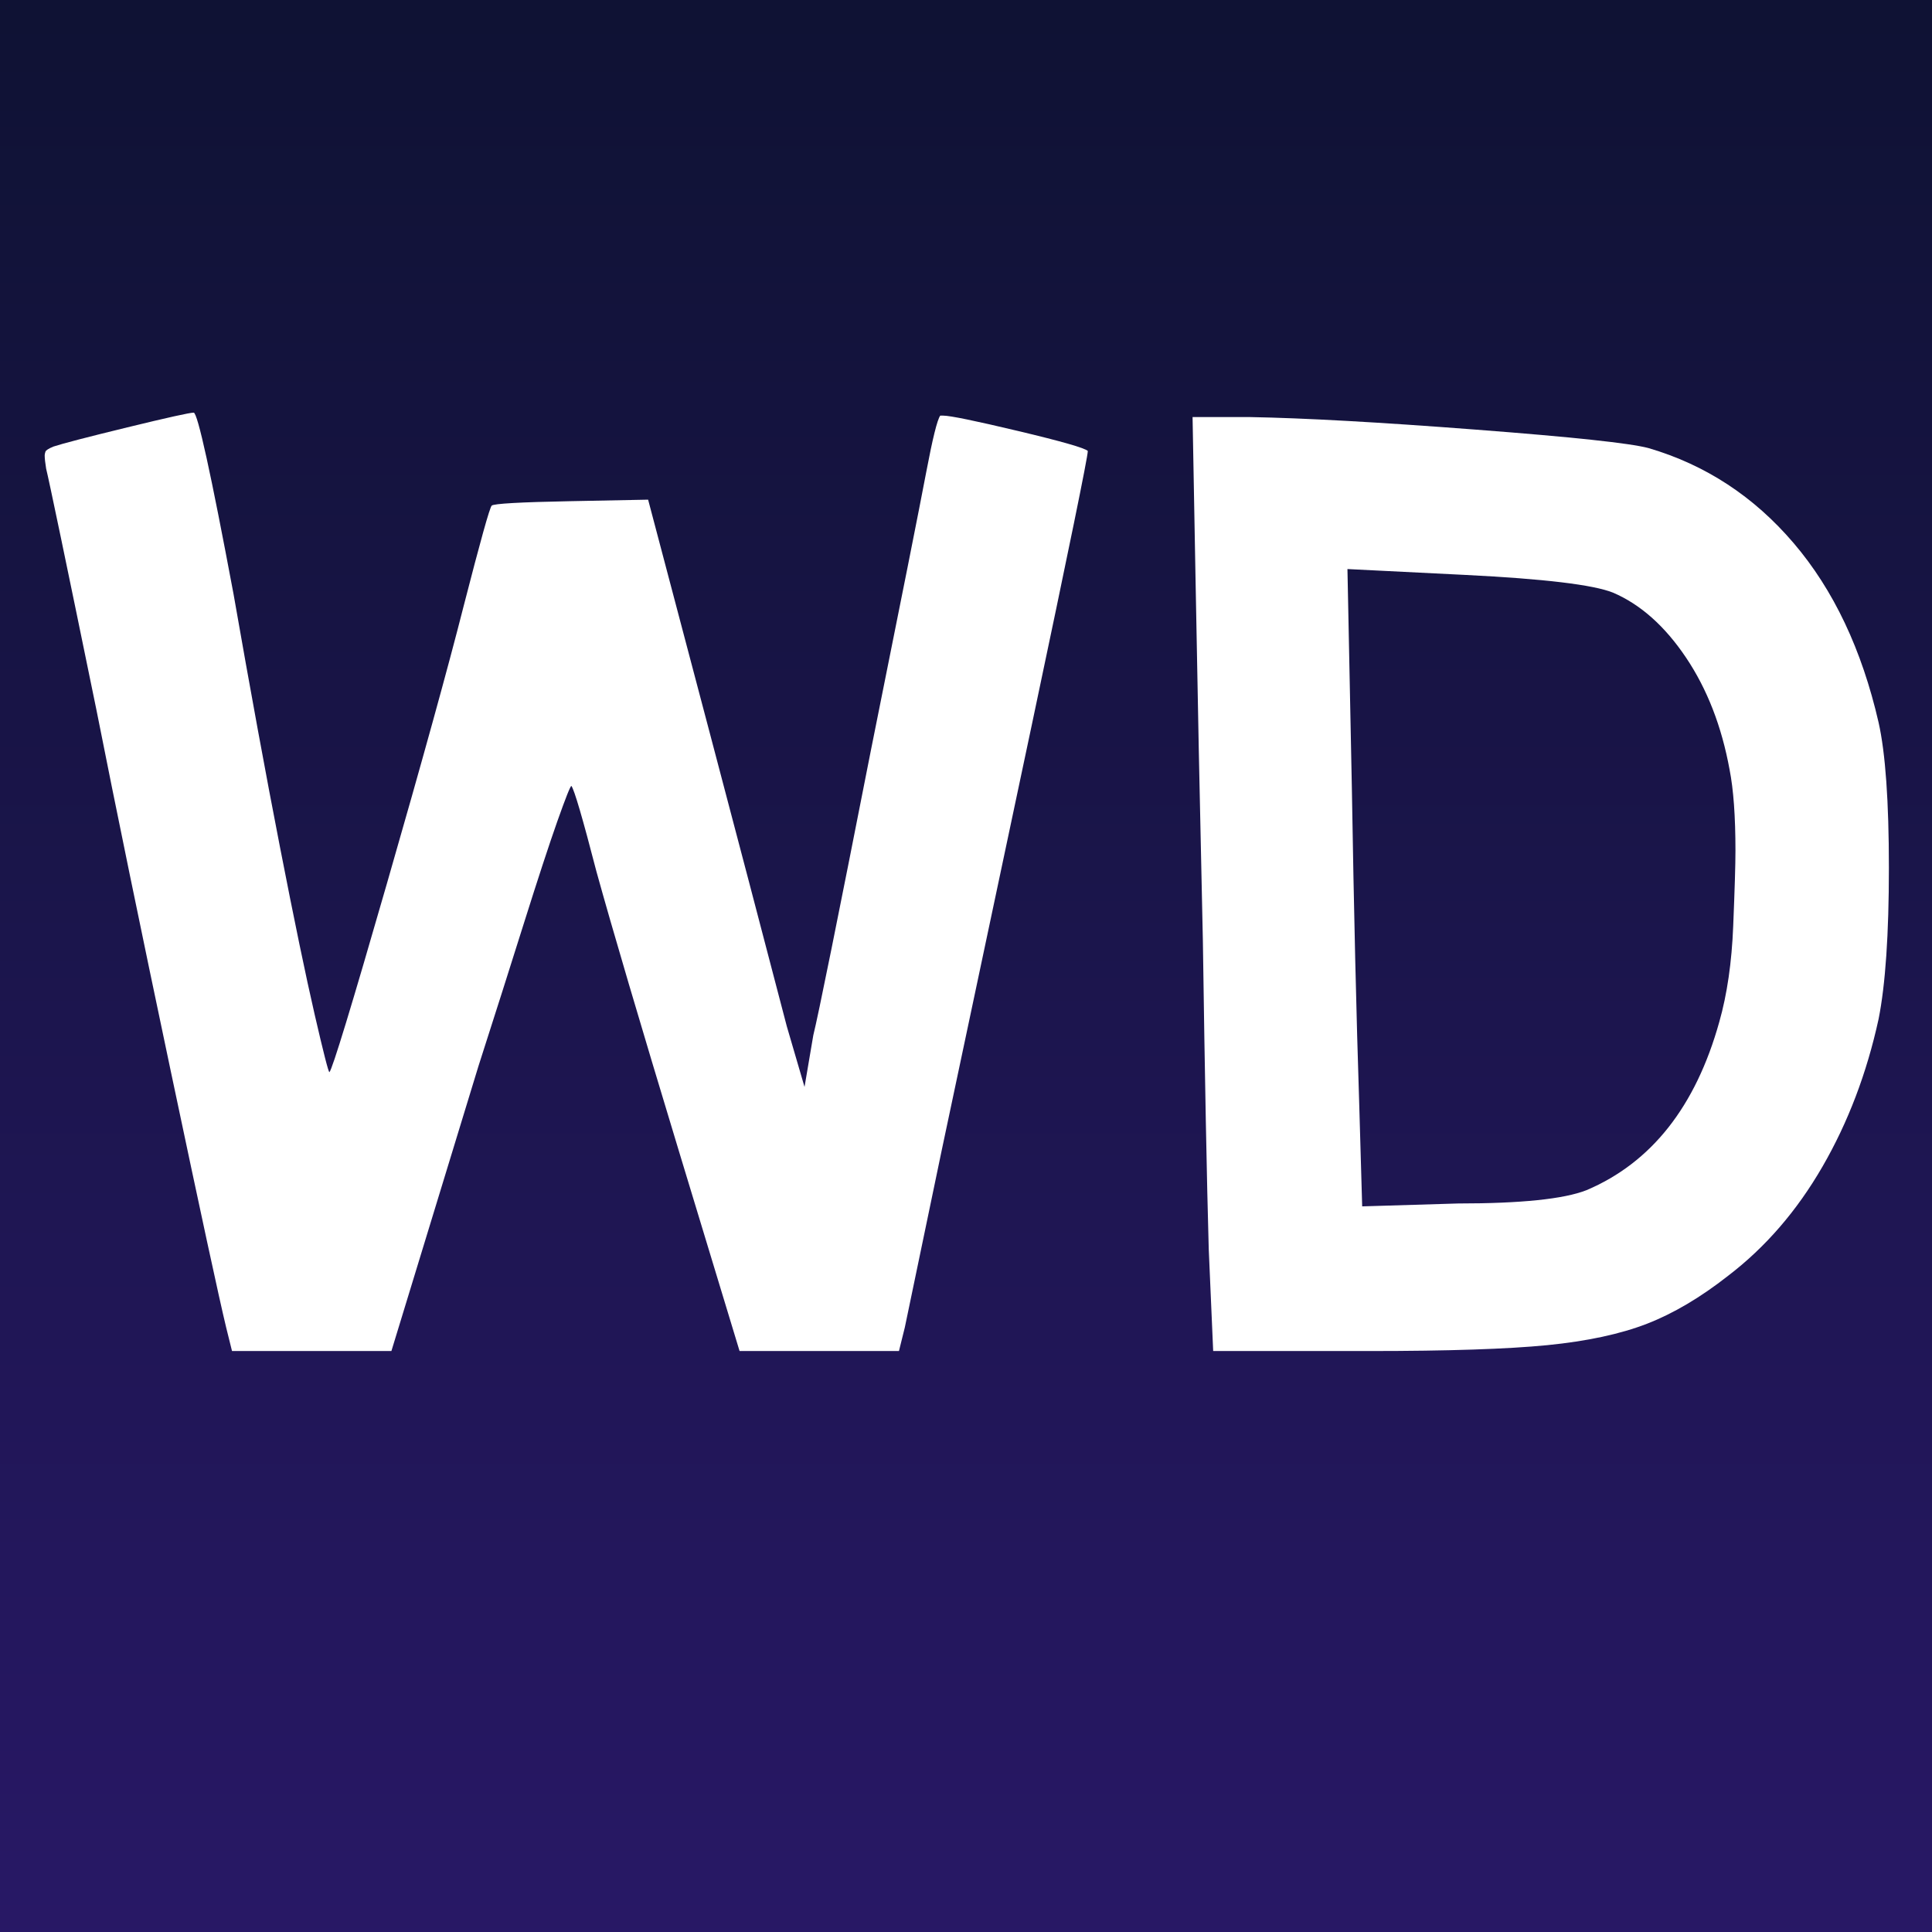 <svg xmlns="http://www.w3.org/2000/svg" xmlns:xlink="http://www.w3.org/1999/xlink" width="500" zoomAndPan="magnify" viewBox="0 0 375 375" height="500" preserveAspectRatio="xMidYMid meet" version="1.0"><rect x="0" y="0" width="375" height="375" fill="#808080" stroke="none"/><defs><g/><linearGradient x1="250" gradientTransform="matrix(0.75, 0, 0, 0.75, 0, 0)" y1="0" x2="250" gradientUnits="userSpaceOnUse" y2="500" id="1f39a72595"><stop stop-opacity="1" stop-color="rgb(5.899%, 7.1%, 20.399%)" offset="0"/><stop stop-opacity="1" stop-color="rgb(5.975%, 7.117%, 20.552%)" offset="0.016"/><stop stop-opacity="1" stop-color="rgb(6.128%, 7.153%, 20.859%)" offset="0.031"/><stop stop-opacity="1" stop-color="rgb(6.282%, 7.188%, 21.164%)" offset="0.047"/><stop stop-opacity="1" stop-color="rgb(6.435%, 7.225%, 21.471%)" offset="0.062"/><stop stop-opacity="1" stop-color="rgb(6.589%, 7.26%, 21.777%)" offset="0.078"/><stop stop-opacity="1" stop-color="rgb(6.741%, 7.297%, 22.083%)" offset="0.094"/><stop stop-opacity="1" stop-color="rgb(6.894%, 7.332%, 22.389%)" offset="0.109"/><stop stop-opacity="1" stop-color="rgb(7.048%, 7.368%, 22.696%)" offset="0.125"/><stop stop-opacity="1" stop-color="rgb(7.201%, 7.405%, 23.001%)" offset="0.141"/><stop stop-opacity="1" stop-color="rgb(7.353%, 7.44%, 23.308%)" offset="0.156"/><stop stop-opacity="1" stop-color="rgb(7.507%, 7.477%, 23.615%)" offset="0.172"/><stop stop-opacity="1" stop-color="rgb(7.66%, 7.512%, 23.921%)" offset="0.188"/><stop stop-opacity="1" stop-color="rgb(7.812%, 7.549%, 24.226%)" offset="0.203"/><stop stop-opacity="1" stop-color="rgb(7.967%, 7.584%, 24.533%)" offset="0.219"/><stop stop-opacity="1" stop-color="rgb(8.119%, 7.62%, 24.84%)" offset="0.234"/><stop stop-opacity="1" stop-color="rgb(8.272%, 7.655%, 25.145%)" offset="0.25"/><stop stop-opacity="1" stop-color="rgb(8.426%, 7.692%, 25.452%)" offset="0.266"/><stop stop-opacity="1" stop-color="rgb(8.578%, 7.727%, 25.758%)" offset="0.281"/><stop stop-opacity="1" stop-color="rgb(8.731%, 7.764%, 26.065%)" offset="0.297"/><stop stop-opacity="1" stop-color="rgb(8.885%, 7.8%, 26.37%)" offset="0.312"/><stop stop-opacity="1" stop-color="rgb(9.038%, 7.835%, 26.677%)" offset="0.328"/><stop stop-opacity="1" stop-color="rgb(9.192%, 7.872%, 26.984%)" offset="0.344"/><stop stop-opacity="1" stop-color="rgb(9.344%, 7.907%, 27.289%)" offset="0.359"/><stop stop-opacity="1" stop-color="rgb(9.497%, 7.944%, 27.596%)" offset="0.375"/><stop stop-opacity="1" stop-color="rgb(9.651%, 7.979%, 27.902%)" offset="0.391"/><stop stop-opacity="1" stop-color="rgb(9.804%, 8.015%, 28.207%)" offset="0.406"/><stop stop-opacity="1" stop-color="rgb(9.956%, 8.051%, 28.514%)" offset="0.422"/><stop stop-opacity="1" stop-color="rgb(10.11%, 8.087%, 28.821%)" offset="0.438"/><stop stop-opacity="1" stop-color="rgb(10.263%, 8.124%, 29.128%)" offset="0.453"/><stop stop-opacity="1" stop-color="rgb(10.416%, 8.159%, 29.433%)" offset="0.469"/><stop stop-opacity="1" stop-color="rgb(10.57%, 8.195%, 29.739%)" offset="0.484"/><stop stop-opacity="1" stop-color="rgb(10.722%, 8.231%, 30.046%)" offset="0.5"/><stop stop-opacity="1" stop-color="rgb(10.875%, 8.267%, 30.351%)" offset="0.516"/><stop stop-opacity="1" stop-color="rgb(11.029%, 8.302%, 30.658%)" offset="0.531"/><stop stop-opacity="1" stop-color="rgb(11.182%, 8.339%, 30.965%)" offset="0.547"/><stop stop-opacity="1" stop-color="rgb(11.334%, 8.374%, 31.27%)" offset="0.562"/><stop stop-opacity="1" stop-color="rgb(11.488%, 8.411%, 31.577%)" offset="0.578"/><stop stop-opacity="1" stop-color="rgb(11.641%, 8.447%, 31.883%)" offset="0.594"/><stop stop-opacity="1" stop-color="rgb(11.794%, 8.482%, 32.19%)" offset="0.609"/><stop stop-opacity="1" stop-color="rgb(11.948%, 8.519%, 32.495%)" offset="0.625"/><stop stop-opacity="1" stop-color="rgb(12.1%, 8.554%, 32.802%)" offset="0.641"/><stop stop-opacity="1" stop-color="rgb(12.254%, 8.591%, 33.109%)" offset="0.656"/><stop stop-opacity="1" stop-color="rgb(12.407%, 8.626%, 33.414%)" offset="0.672"/><stop stop-opacity="1" stop-color="rgb(12.56%, 8.662%, 33.72%)" offset="0.688"/><stop stop-opacity="1" stop-color="rgb(12.714%, 8.698%, 34.027%)" offset="0.703"/><stop stop-opacity="1" stop-color="rgb(12.866%, 8.734%, 34.334%)" offset="0.719"/><stop stop-opacity="1" stop-color="rgb(13.019%, 8.769%, 34.639%)" offset="0.734"/><stop stop-opacity="1" stop-color="rgb(13.173%, 8.806%, 34.946%)" offset="0.75"/><stop stop-opacity="1" stop-color="rgb(13.325%, 8.842%, 35.252%)" offset="0.766"/><stop stop-opacity="1" stop-color="rgb(13.478%, 8.878%, 35.558%)" offset="0.781"/><stop stop-opacity="1" stop-color="rgb(13.632%, 8.914%, 35.864%)" offset="0.797"/><stop stop-opacity="1" stop-color="rgb(13.785%, 8.949%, 36.171%)" offset="0.812"/><stop stop-opacity="1" stop-color="rgb(13.937%, 8.986%, 36.476%)" offset="0.828"/><stop stop-opacity="1" stop-color="rgb(14.091%, 9.021%, 36.783%)" offset="0.844"/><stop stop-opacity="1" stop-color="rgb(14.244%, 9.058%, 37.09%)" offset="0.859"/><stop stop-opacity="1" stop-color="rgb(14.397%, 9.093%, 37.396%)" offset="0.875"/><stop stop-opacity="1" stop-color="rgb(14.551%, 9.129%, 37.701%)" offset="0.891"/><stop stop-opacity="1" stop-color="rgb(14.703%, 9.166%, 38.008%)" offset="0.906"/><stop stop-opacity="1" stop-color="rgb(14.857%, 9.201%, 38.315%)" offset="0.922"/><stop stop-opacity="1" stop-color="rgb(15.01%, 9.238%, 38.62%)" offset="0.938"/><stop stop-opacity="1" stop-color="rgb(15.163%, 9.273%, 38.927%)" offset="0.953"/><stop stop-opacity="1" stop-color="rgb(15.317%, 9.309%, 39.233%)" offset="0.969"/><stop stop-opacity="1" stop-color="rgb(15.469%, 9.344%, 39.539%)" offset="0.984"/><stop stop-opacity="1" stop-color="rgb(15.622%, 9.381%, 39.845%)" offset="1"/></linearGradient></defs><rect x="-37.5" fill="url(#1f39a72595)" width="450" y="-37.5" height="450"/><g fill="#ffffff" fill-opacity="1"><g transform="translate(5.518, 272.25)"><g><path d="M 19.188 -189.297 C 27.008 -191.203 31.305 -192.156 32.078 -192.156 C 32.836 -192.156 35.414 -180.414 39.812 -156.938 C 43.051 -138.414 46.055 -122.039 48.828 -107.812 C 51.598 -93.594 53.844 -82.758 55.562 -75.312 C 57.281 -67.863 58.234 -64.141 58.422 -64.141 C 58.992 -64.711 62.719 -76.93 69.594 -100.797 C 76.469 -124.66 81.43 -142.609 84.484 -154.641 C 87.723 -167.242 89.535 -173.734 89.922 -174.109 C 90.305 -174.492 95.363 -174.781 105.094 -174.969 L 120.281 -175.266 L 132.312 -129.734 C 137.457 -110.254 142.422 -91.352 147.203 -73.031 L 150.641 -61.281 L 152.344 -71.312 C 153.301 -75.125 157.023 -93.547 163.516 -126.578 C 169.43 -155.973 173.008 -173.961 174.25 -180.547 C 175.5 -187.141 176.41 -190.816 176.984 -191.578 C 176.984 -191.578 177.172 -191.578 177.547 -191.578 C 178.891 -191.578 183.758 -190.578 192.156 -188.578 C 200.562 -186.578 205.051 -185.289 205.625 -184.719 C 205.625 -183.57 201.992 -165.816 194.734 -131.453 C 183.66 -79.141 177.836 -51.645 177.266 -48.969 C 172.68 -27.008 170.297 -15.555 170.109 -14.609 L 168.969 -10.016 L 138.031 -10.016 L 126.297 -48.688 C 118.66 -73.883 113.312 -92.02 110.25 -103.094 C 107.582 -113.406 105.961 -118.941 105.391 -119.703 C 105.191 -119.703 104.281 -117.41 102.656 -112.828 C 101.039 -108.242 98.895 -101.703 96.219 -93.203 C 93.551 -84.711 90.594 -75.41 87.344 -65.297 L 70.453 -10.016 L 39.516 -10.016 L 38.375 -14.609 C 37.039 -20.141 33.461 -36.695 27.641 -64.281 C 21.816 -91.875 16.992 -115.312 13.172 -134.594 C 7.254 -163.426 4.008 -178.988 3.438 -181.281 C 3.25 -182.426 3.156 -183.285 3.156 -183.859 C 3.156 -184.047 3.203 -184.281 3.297 -184.562 C 3.391 -184.852 3.914 -185.191 4.875 -185.578 C 6.594 -186.148 11.363 -187.391 19.188 -189.297 Z M 19.188 -189.297 "/></g></g></g><g fill="#ffffff" fill-opacity="1"><g transform="translate(214.289, 272.25)"><g><path d="M 17.75 -160.656 L 17.188 -191.297 L 28.344 -191.297 C 38.852 -191.109 53.461 -190.297 72.172 -188.859 C 90.879 -187.43 102.047 -186.238 105.672 -185.281 C 116.742 -182.039 126.145 -175.883 133.875 -166.812 C 141.613 -157.738 147.102 -146.141 150.344 -132.016 C 151.676 -126.098 152.344 -116.695 152.344 -103.812 C 152.344 -90.926 151.676 -81.141 150.344 -74.453 C 148.051 -63.953 144.422 -54.406 139.453 -45.812 C 134.492 -37.227 128.391 -30.164 121.141 -24.625 C 115.797 -20.426 110.547 -17.32 105.391 -15.312 C 100.234 -13.312 93.785 -11.926 86.047 -11.156 C 78.316 -10.395 66.816 -10.016 51.547 -10.016 L 21.188 -10.016 L 20.328 -29.781 C 19.953 -42.957 19.57 -62.91 19.188 -89.641 C 18.613 -115.223 18.133 -138.895 17.75 -160.656 Z M 98.797 -157.219 C 94.984 -158.75 85.438 -159.895 70.156 -160.656 L 47.25 -161.797 L 48.109 -119.125 C 48.492 -95.645 48.973 -75.125 49.547 -57.562 L 50.109 -38.094 L 68.734 -38.656 C 80.953 -38.656 89.254 -39.516 93.641 -41.234 C 106.242 -46.578 114.836 -57.461 119.422 -73.891 C 120.941 -79.234 121.844 -85.438 122.125 -92.5 C 122.414 -99.562 122.562 -104.43 122.562 -107.109 C 122.562 -113.785 122.18 -119.035 121.422 -122.859 C 119.891 -131.254 117.07 -138.504 112.969 -144.609 C 108.863 -150.723 104.141 -154.926 98.797 -157.219 Z M 98.797 -157.219 "/></g></g></g></svg>